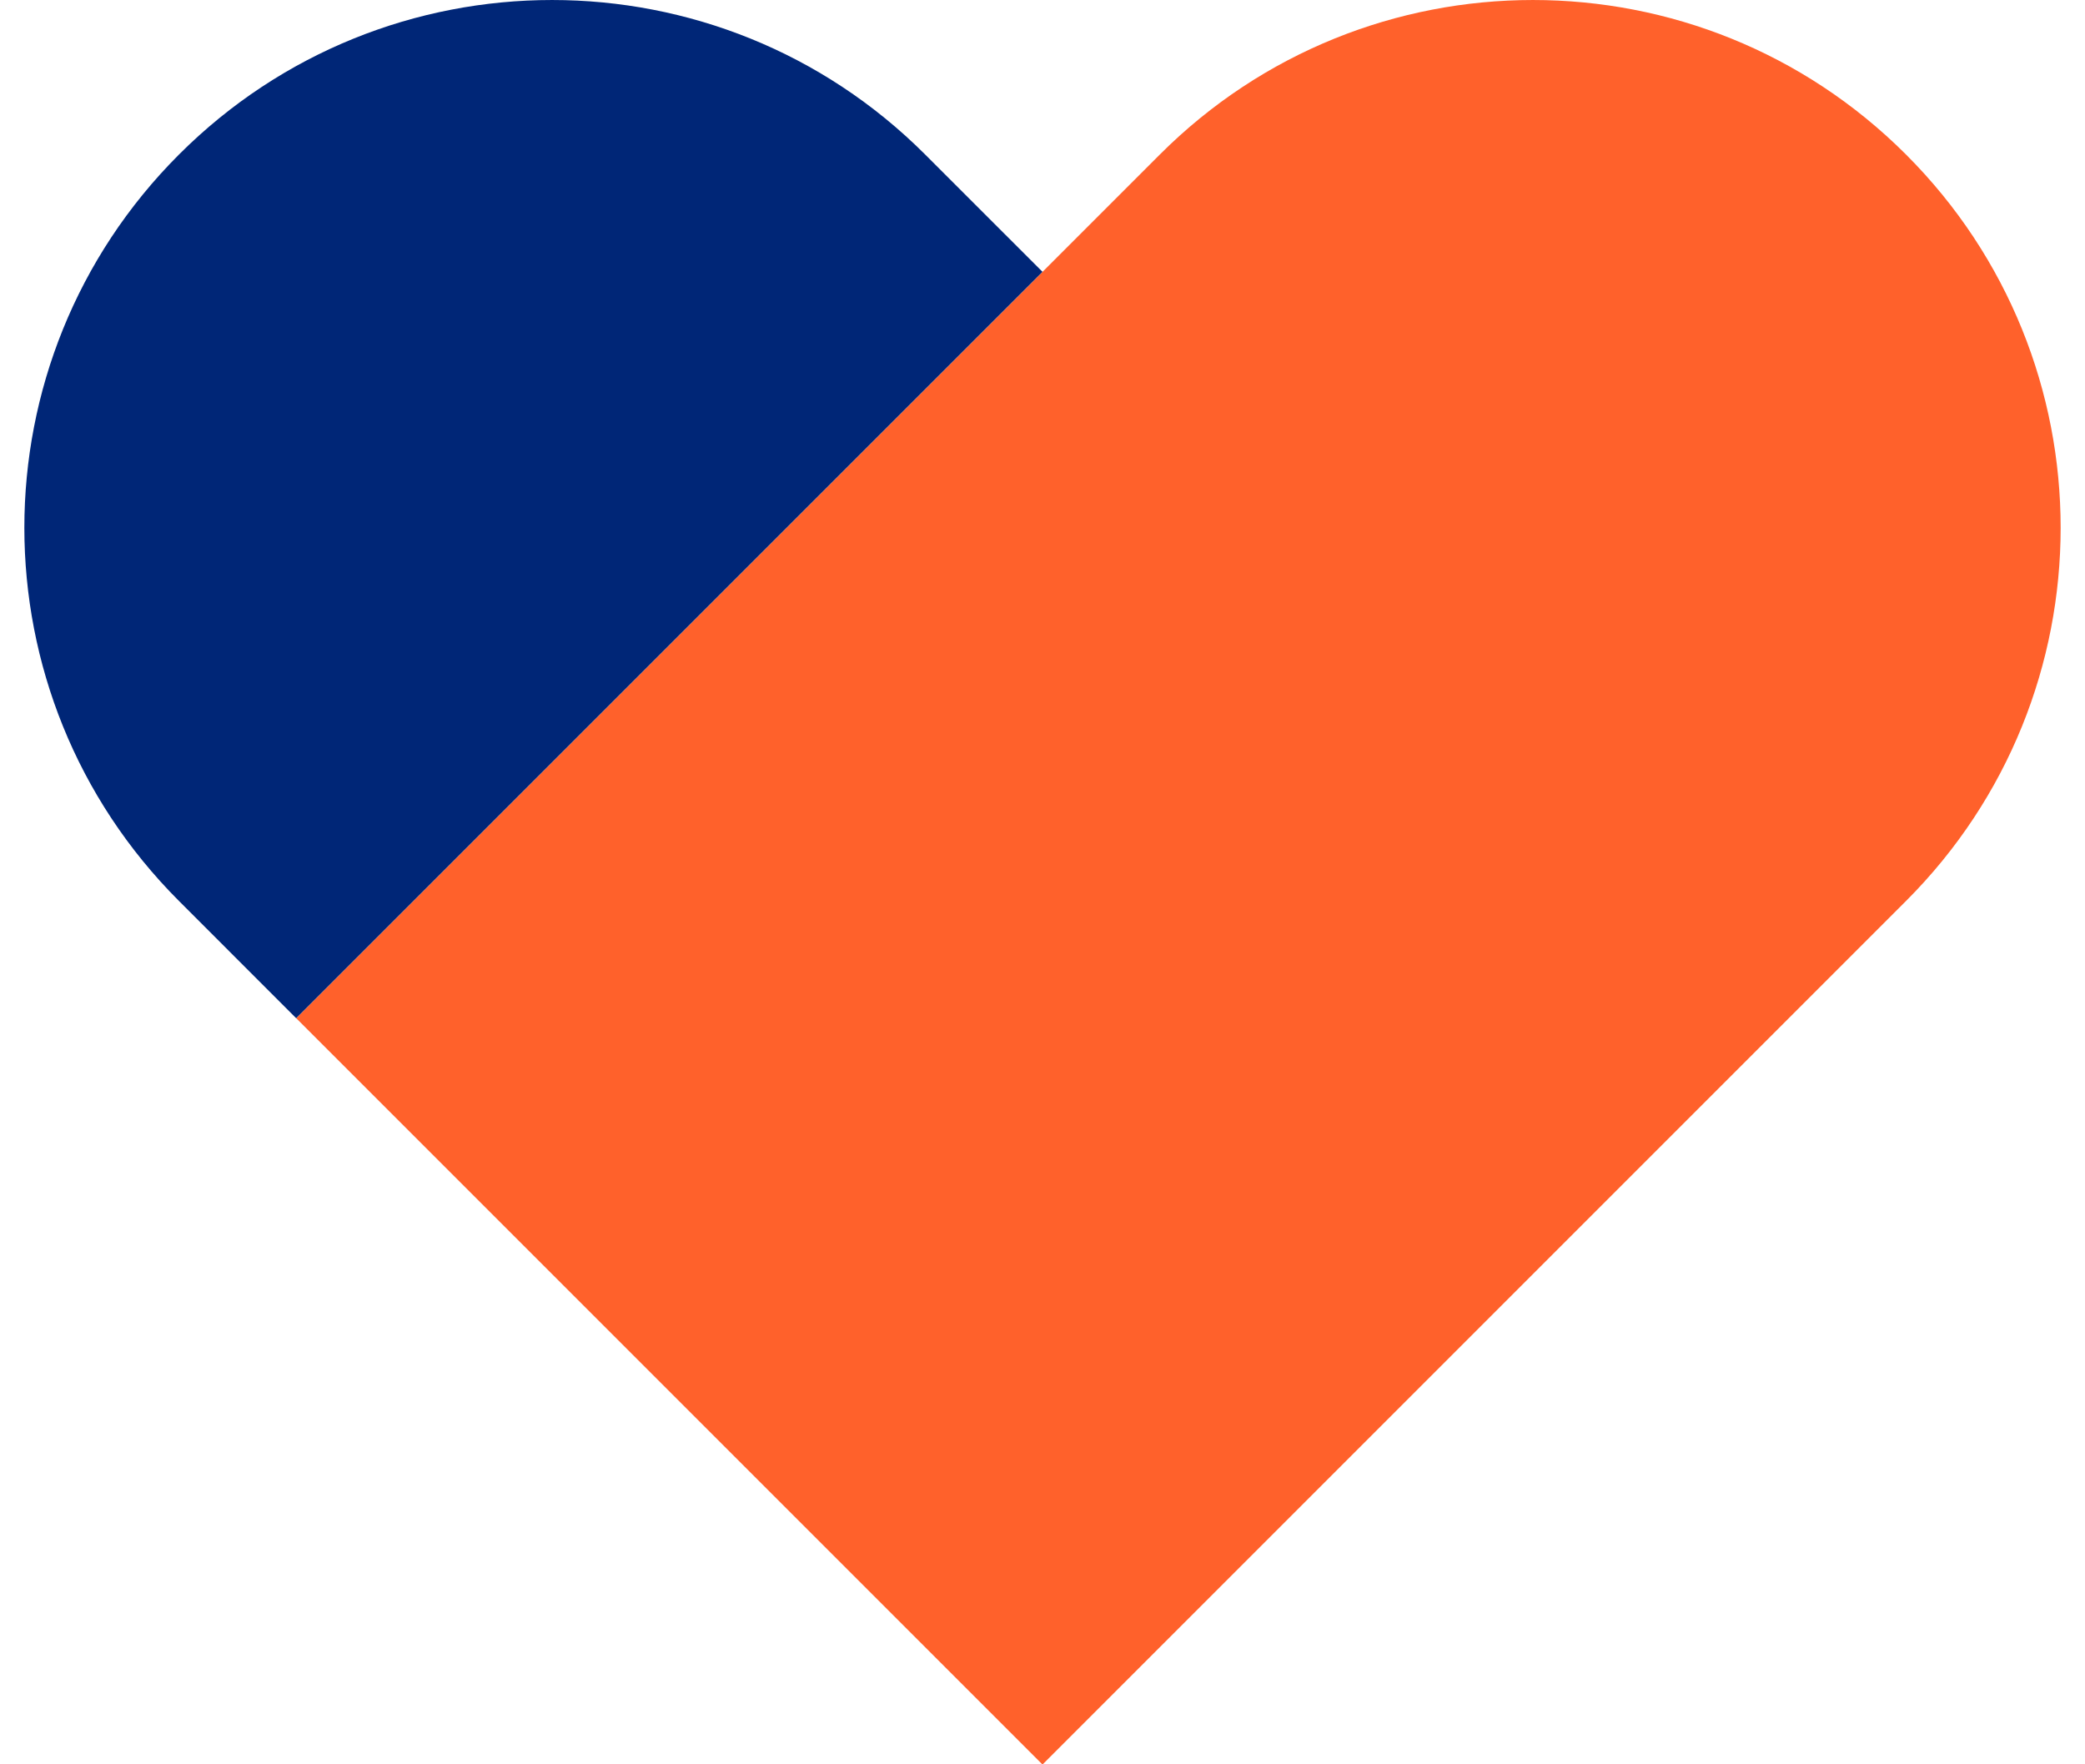 <svg width="65" height="55" viewBox="0 0 65 55" fill="none" xmlns="http://www.w3.org/2000/svg">
<path d="M59.422 4.819C52.998 -1.606 42.581 -1.606 36.156 4.819L9.234 31.741L32.493 55L32.5 54.993L32.507 55L59.422 28.085C65.847 21.66 65.847 11.243 59.422 4.819Z" fill="#FF612B"/>
<path d="M28.844 4.819C22.419 -1.606 12.003 -1.606 5.578 4.819C-0.847 11.243 -0.847 21.66 5.578 28.085L9.233 31.741L32.5 8.474L28.844 4.819Z" fill="#002677"/>
</svg>
